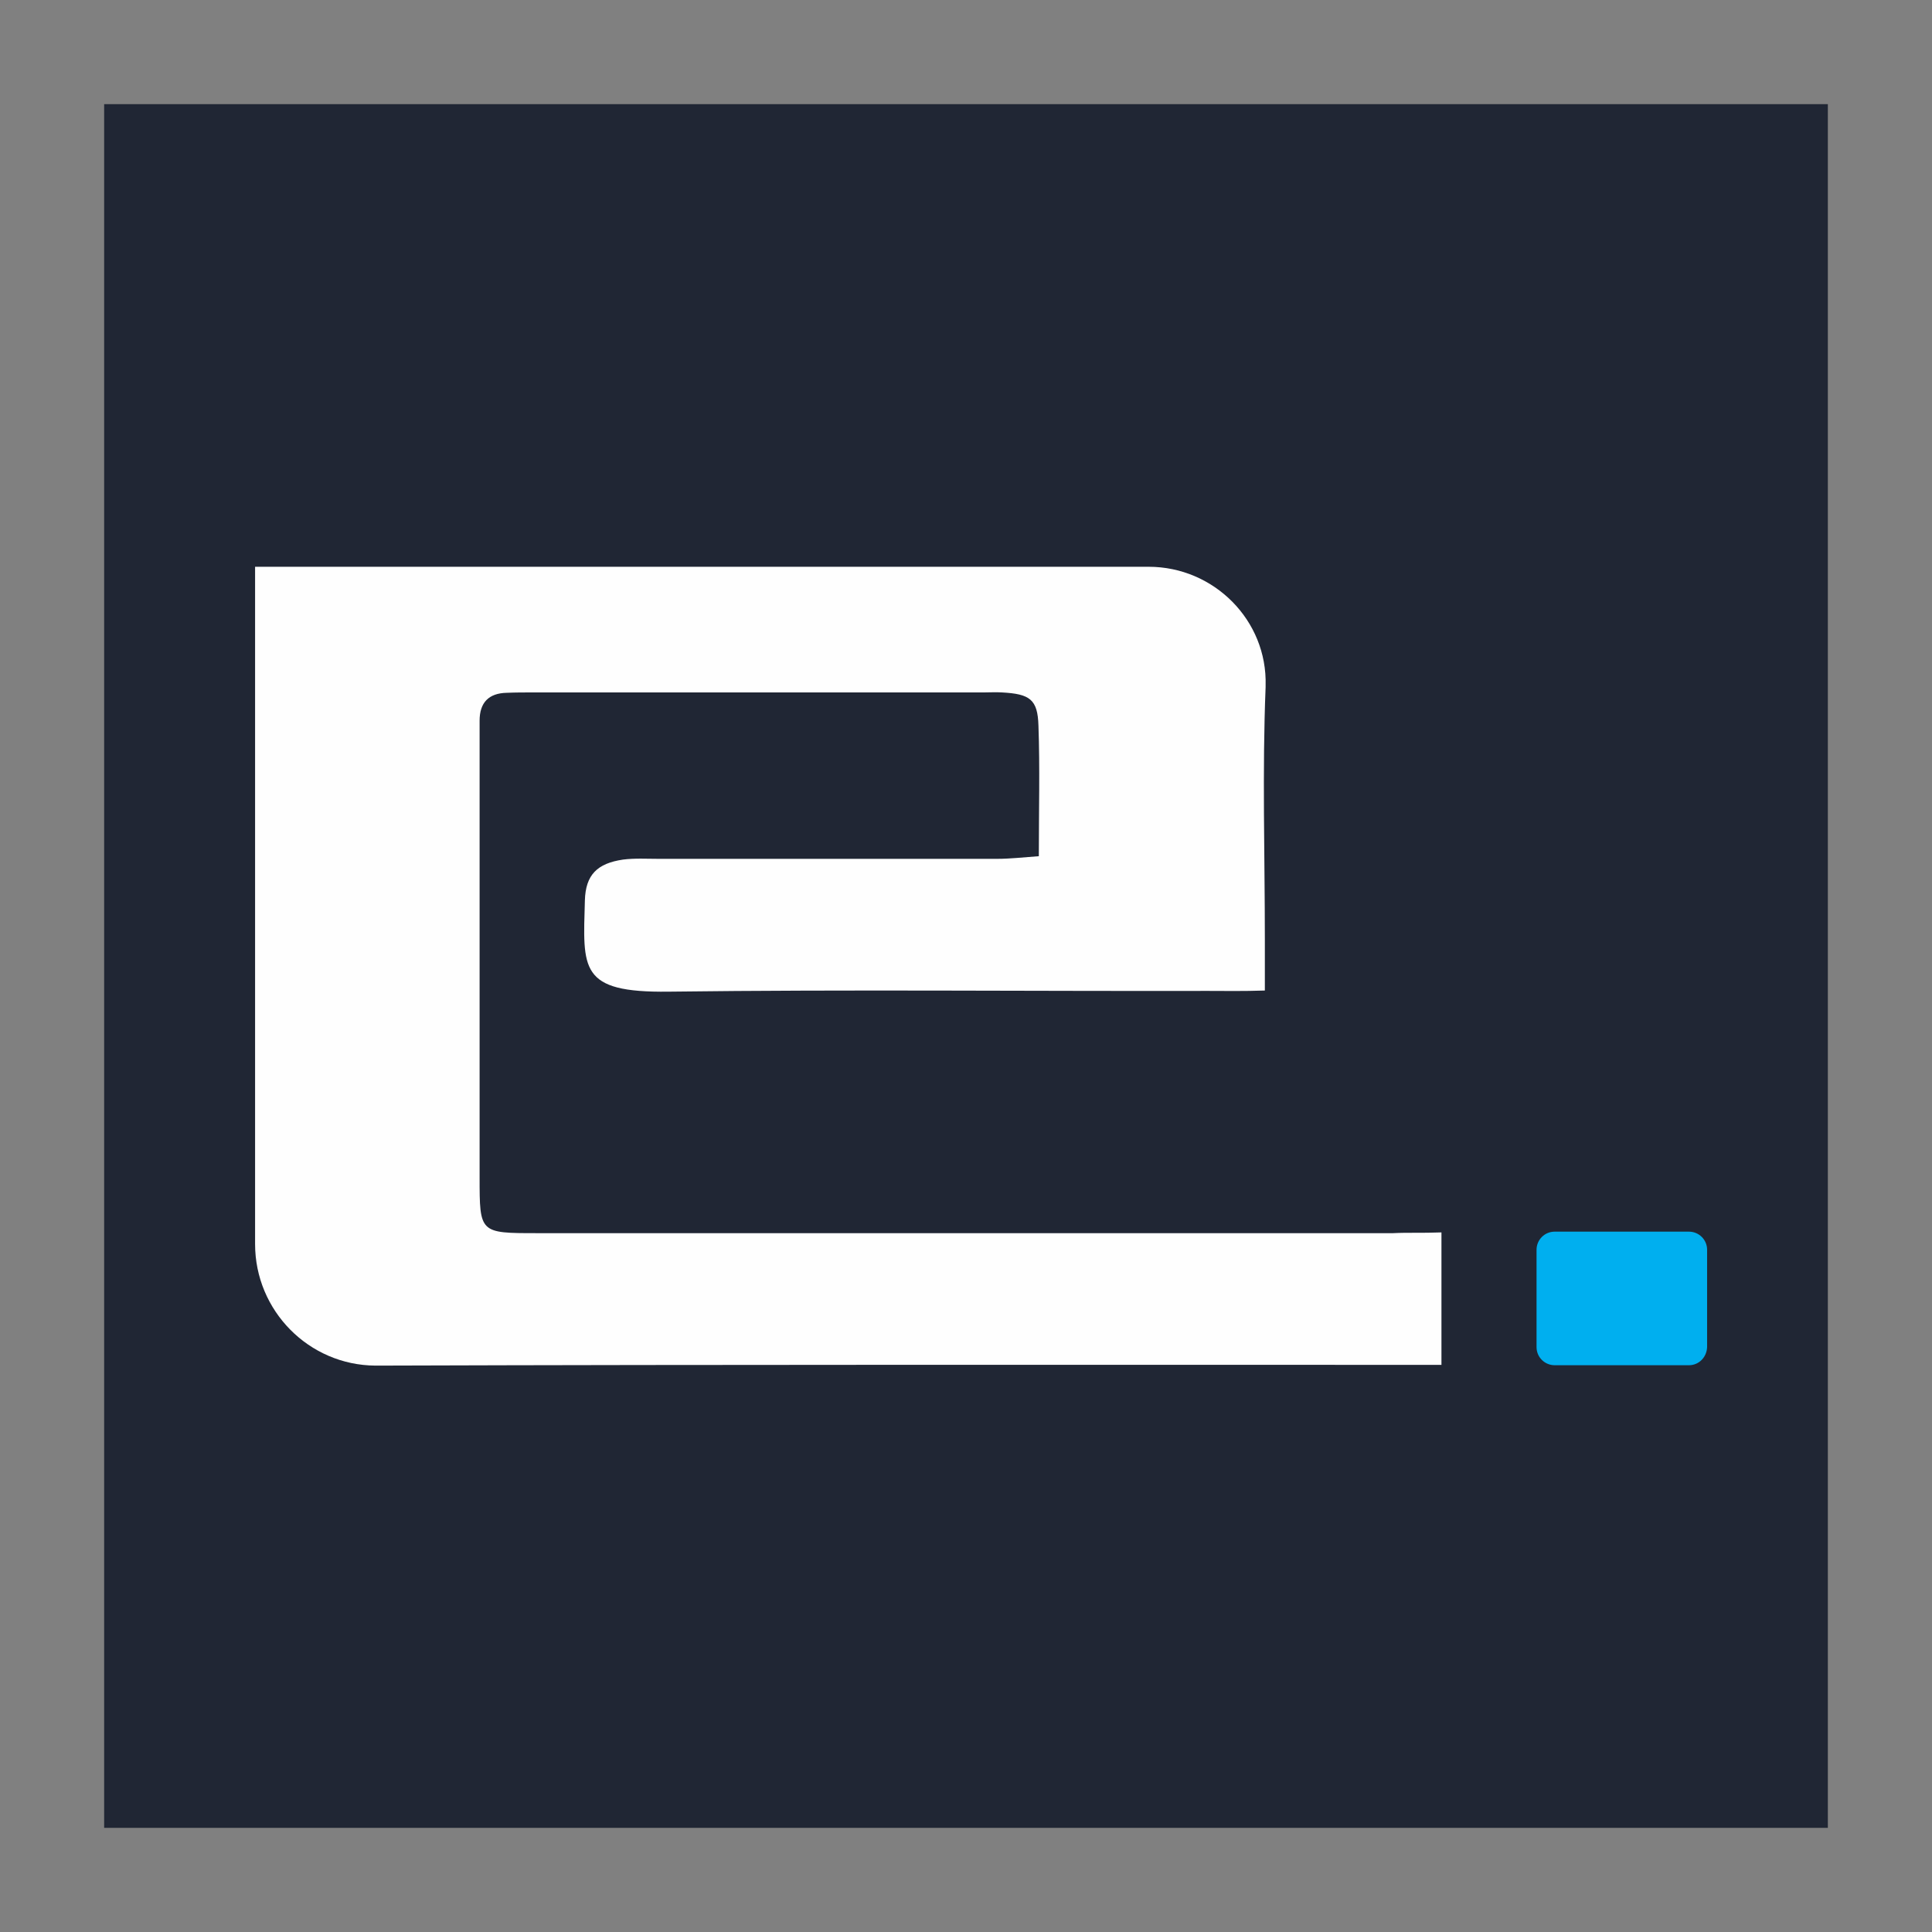 <?xml version="1.0" encoding="utf-8"?>
<!-- Generator: Adobe Illustrator 26.4.1, SVG Export Plug-In . SVG Version: 6.00 Build 0)  -->
<svg version="1.1" id="Layer_1" xmlns="http://www.w3.org/2000/svg" xmlns:xlink="http://www.w3.org/1999/xlink" x="0px" y="0px"
	 viewBox="0 0 512 512" style="enable-background:new 0 0 512 512;" xml:space="preserve">
<rect x="0" y="0" width="512" height="512" fill="#808080" stroke="none"/>
<style type="text/css">
	.st0{fill:#6C73F8;}
	.st1{display:none;fill:#0A5E58;}
	.st2{fill:none;}
	.st3{fill:#202634;}
	.st4{fill:#FEFEFE;}
	.st5{fill:#00AFEF;}
</style>
<rect x="27.6" y="27.6" class="st3" width="456.8" height="456.8"/>
<g>
	<path class="st4" d="M382,326.6v35.1c-94,0-188-0.1-282.1,0.2c-0.1,0-0.3,0-0.4,0c-17.7-0.1-31.9-14.6-31.9-32.2V150.2h236.8
		c17.3,0,31.5,14.2,31,31.5c0,0.1,0,0.3,0,0.4c-0.9,22.3-0.2,44.6-0.2,66.9v13.5c-5.9,0.2-10.4,0.1-15,0.1
		c-47.7,0.1-95.3-0.4-143,0.2c-23.8,0.3-22.7-6-22.2-24.2c0.2-6.8,3.3-9.8,10.1-10.8c3.1-0.4,6.3-0.2,9.4-0.2c30,0,59.9,0,89.8,0
		c3.4,0,6.8-0.4,11-0.7c0-12.1,0.3-23.4-0.1-34.6c-0.2-7-2.3-8.4-9.7-8.8c-1.6-0.1-3.1,0-4.7,0H141.4c-2.4,0-4.7,0-7.1,0.1
		c-4.8,0.1-7.2,2.6-7.2,7.4c0,2.3,0,4.7,0,7.1v113.9c0,14.8,0,14.8,15.2,14.8c75.6,0,151.3,0,226.9,0
		C373.1,326.6,376.9,326.8,382,326.6z"/>
	<path class="st5" d="M447.6,361.8H412c-2.6,0-4.8-2.1-4.8-4.8v-25.8c0-2.6,2.1-4.8,4.8-4.8h35.6c2.6,0,4.8,2.1,4.8,4.8v25.8
		C452.3,359.7,450.2,361.8,447.6,361.8z"/>
</g>
</svg>
